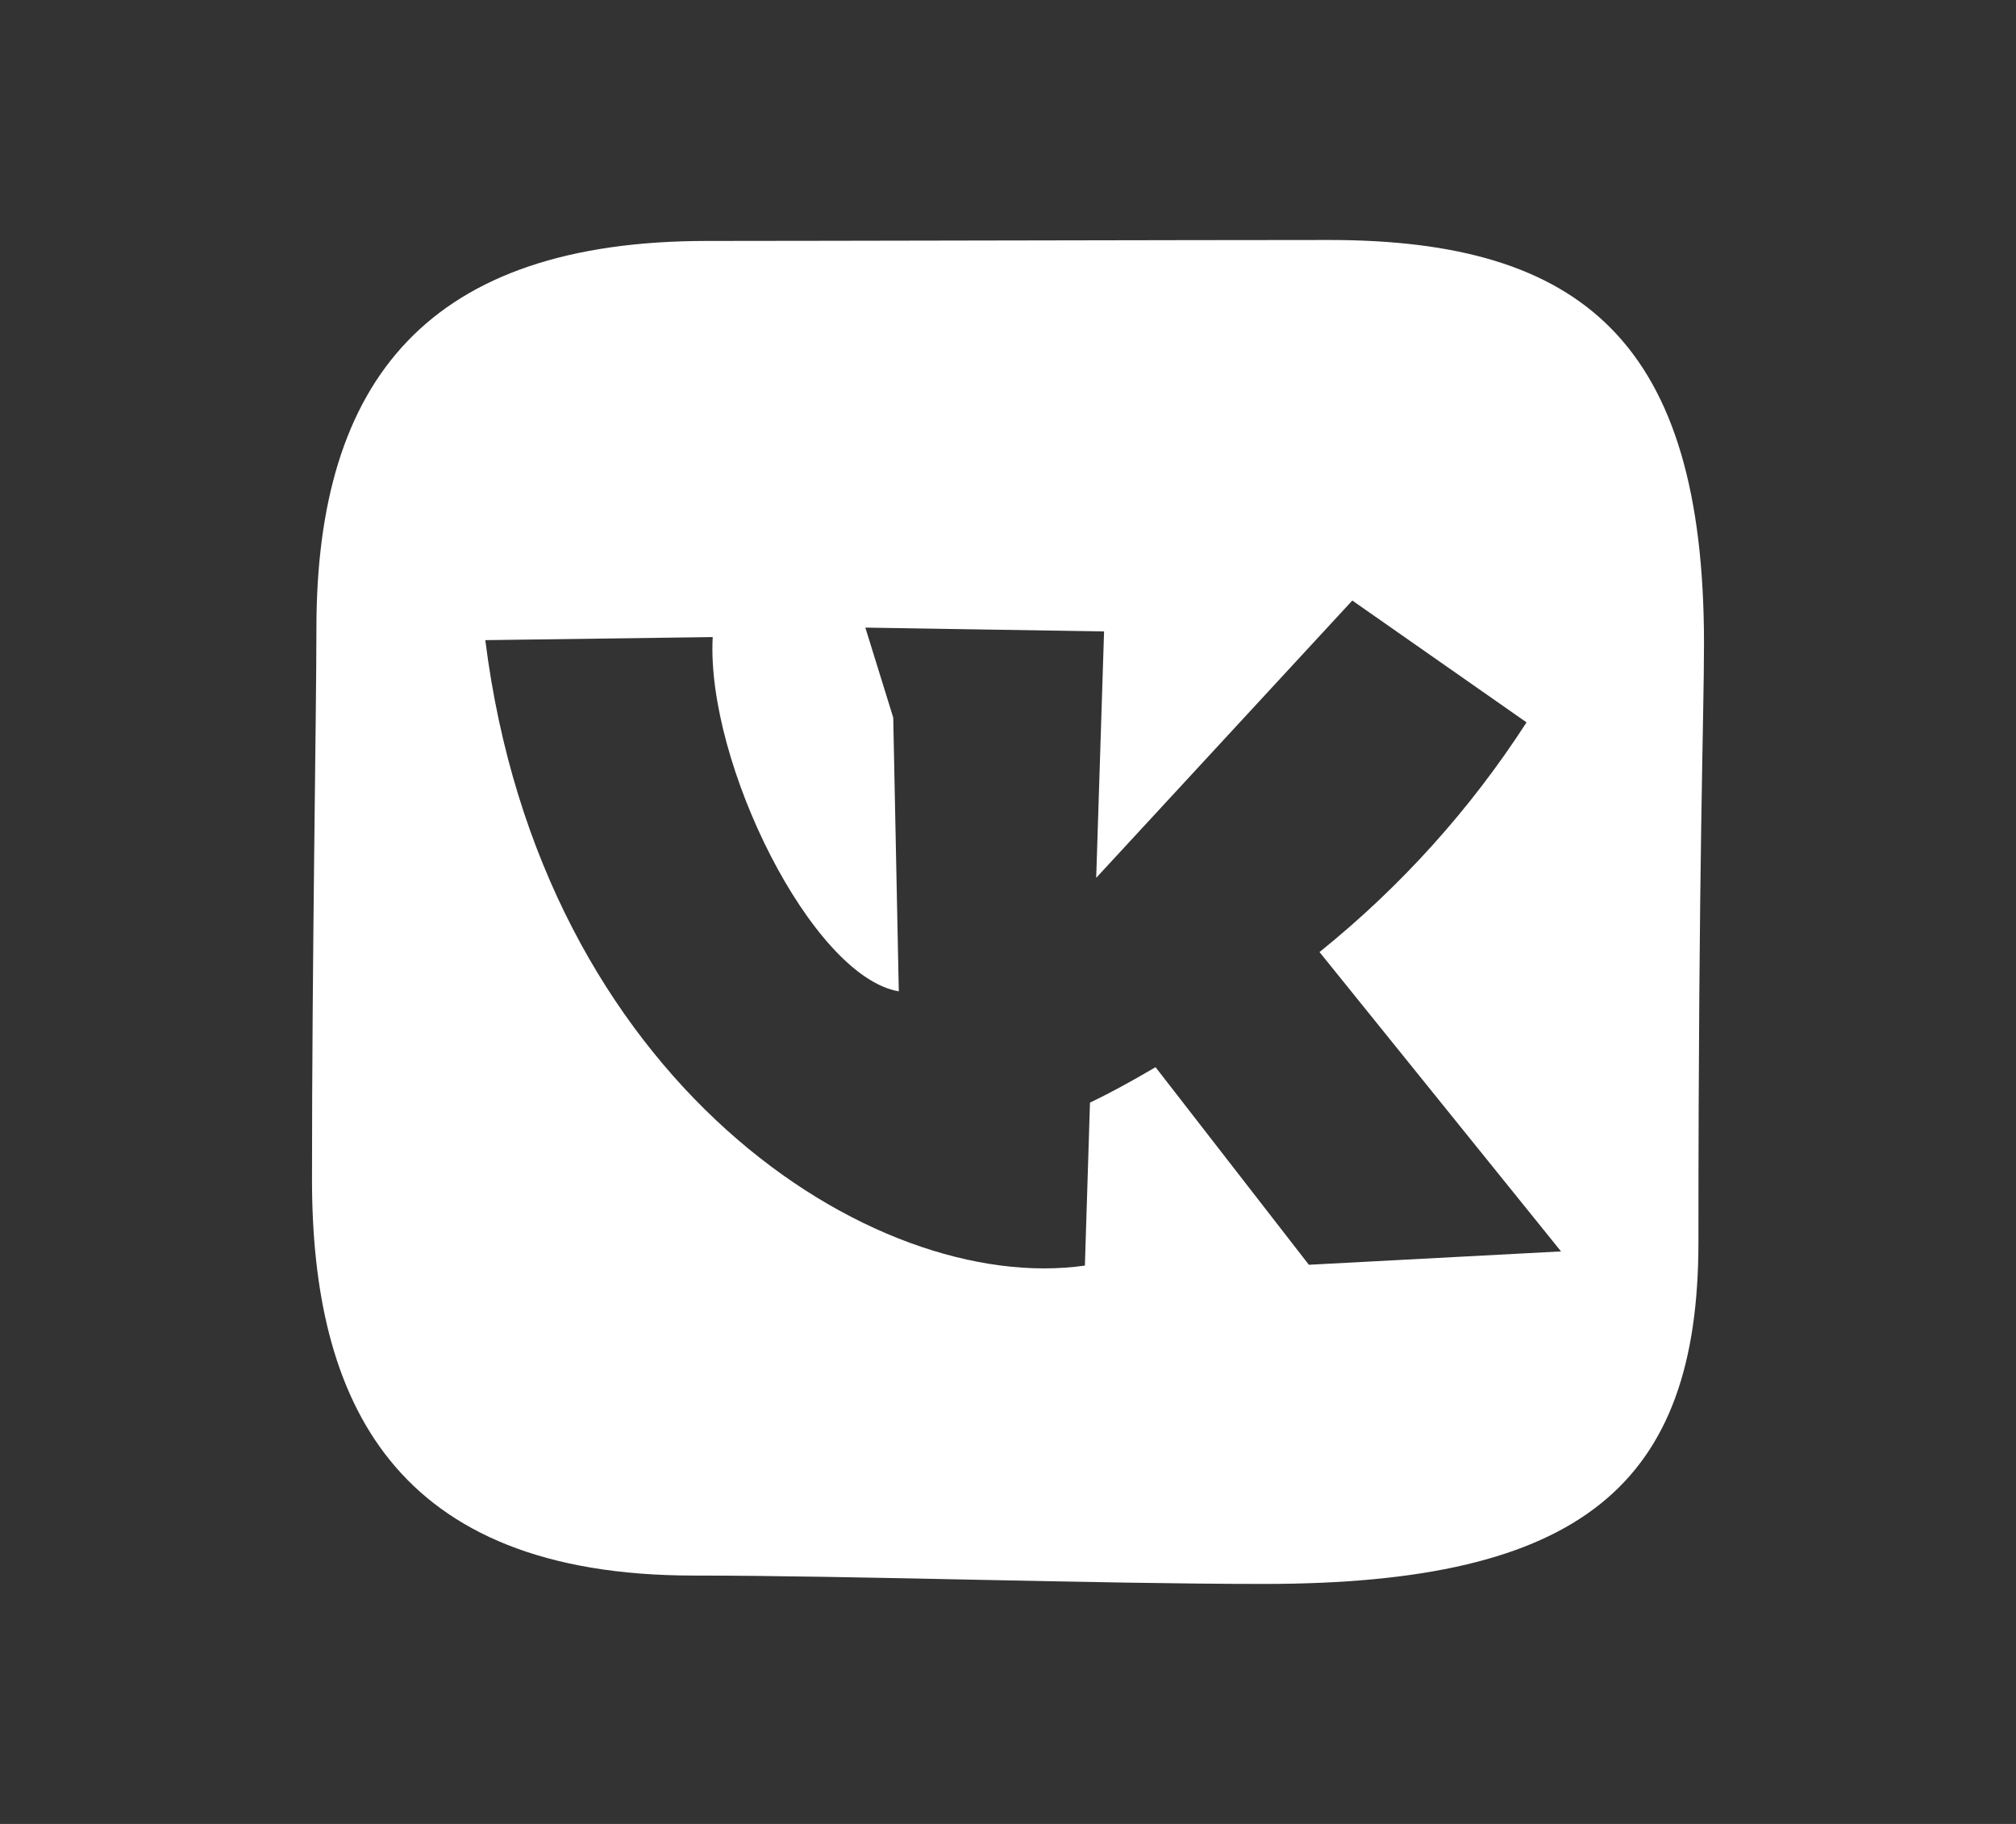 <?xml version="1.0" encoding="UTF-8"?> <svg xmlns="http://www.w3.org/2000/svg" width="84" height="76" viewBox="0 0 84 76" fill="none"><rect x="0" y="0" width="84" height="76" fill="#333333" stroke="none"/><path fill-rule="evenodd" clip-rule="evenodd" d="M52.671 66C45.621 66 35.592 65.651 28.904 65.651C16.395 65.651 13 58.384 13 49.145C13 39.906 13.184 29.687 13.184 26.184C13.184 15.804 17.864 10.04 29.464 10.04C33.754 10.04 49.891 10 55.383 10C65.938 10 71 14.281 71 26.815C71 29.908 70.768 35.699 70.768 51.755C70.768 61.853 65.91 66 52.671 66ZM63.601 30.096L56.346 25.023L45.675 36.578L46.003 26.311L36.056 26.151L37.218 29.901L37.45 41.308C33.829 40.691 29.416 31.773 29.696 26.546L20.221 26.674C22.53 45.065 36.371 53.996 45.204 52.735L45.416 45.944C46.099 45.622 47.028 45.126 48.148 44.468L54.536 52.701L65.043 52.144L54.98 39.671C58.358 36.952 61.271 33.72 63.608 30.096H63.601Z" fill="white"></path></svg> 